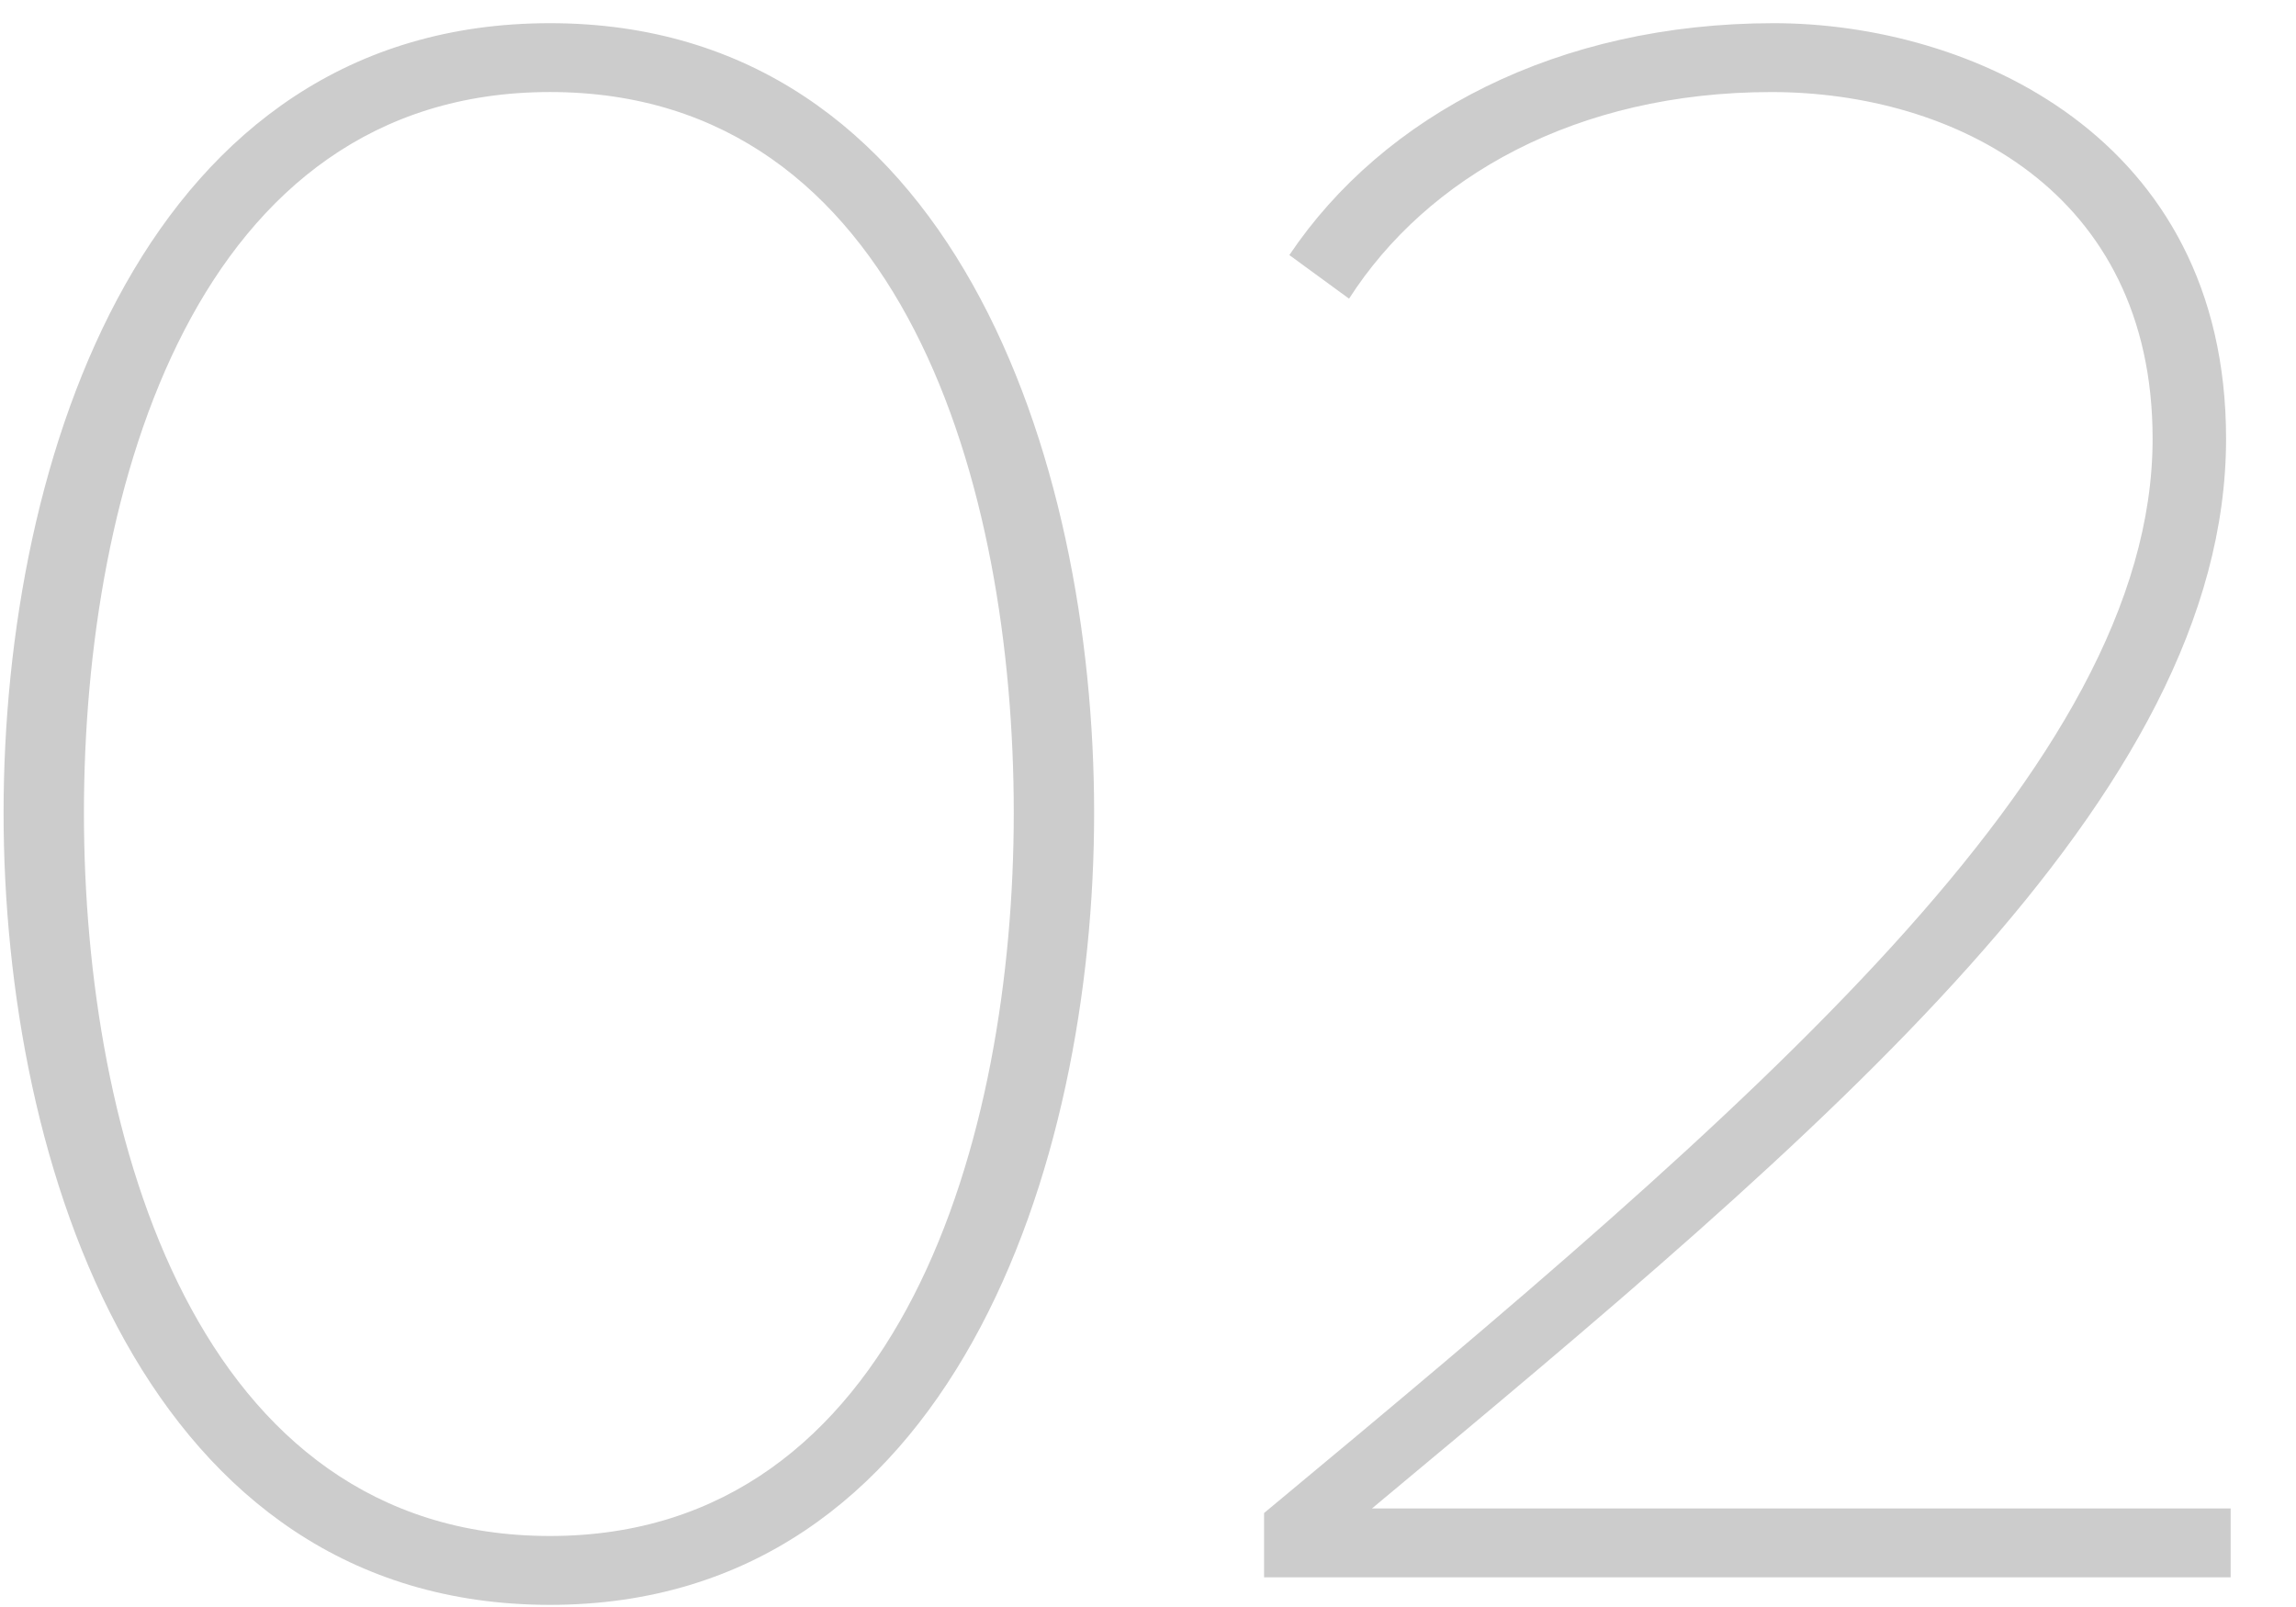 <svg xmlns="http://www.w3.org/2000/svg" width="90" height="63"><path fill="#CCC" d="M21.559.909C5.72.909.14 17.918.14 31.867c0 13.859 5.58 31.049 21.419 31.049 15.749 0 21.329-17.189 21.329-31.049 0-13.949-5.579-30.958-21.329-30.958zm0 59.307C7.7 60.216 3.29 44.557 3.29 31.867c0-12.779 4.41-28.259 18.269-28.259s18.179 15.479 18.179 28.259c.001 12.69-4.409 28.349-18.179 28.349zm32.221-1.08c17.819-14.849 33.479-27.899 33.479-41.938C87.259 5.318 77.179.909 69.53.909c-8.46 0-15.299 3.6-18.989 9.09l2.34 1.71c3.06-4.77 8.91-8.1 16.559-8.1 7.11 0 14.939 3.87 14.939 13.589 0 12.87-15.659 26.189-34.829 42.118v2.52h37.888v-2.7H53.78z"/></svg>